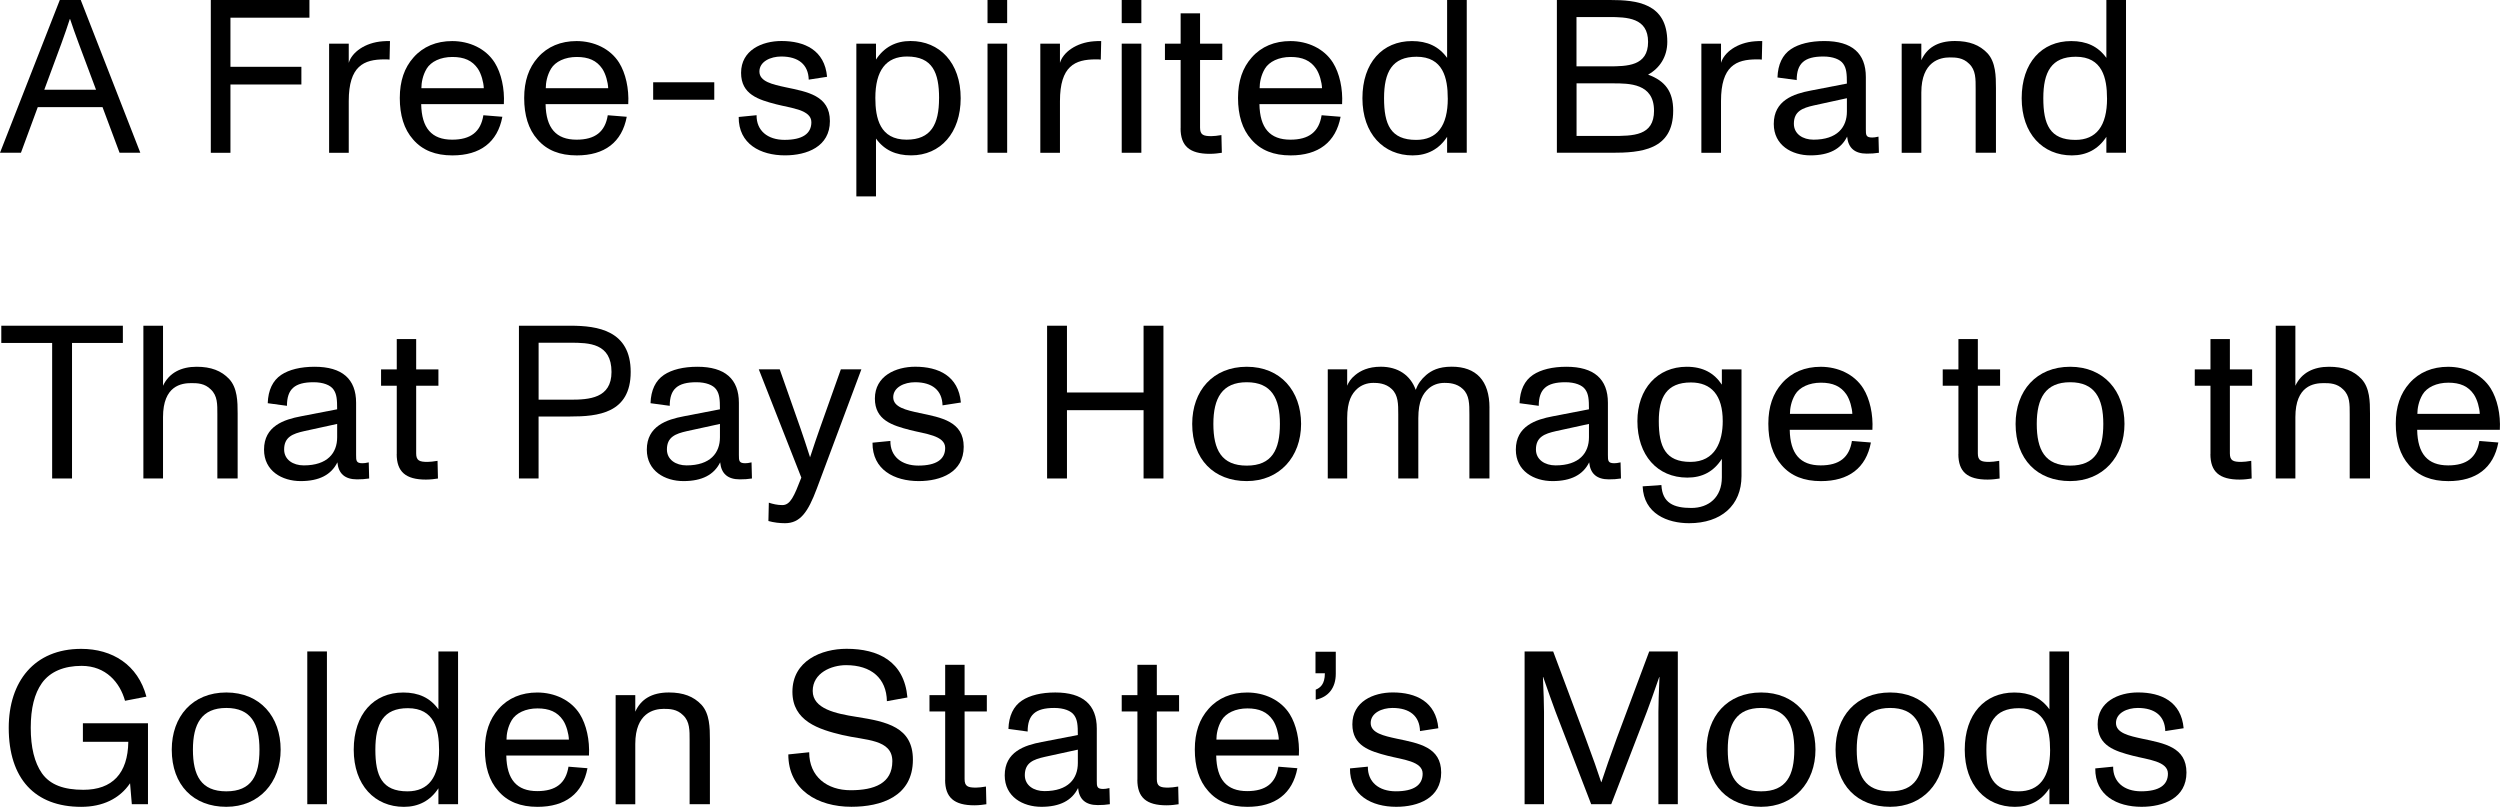 <?xml version="1.0" encoding="UTF-8"?><svg id="Layer_2" xmlns="http://www.w3.org/2000/svg" viewBox="0 0 767.53 247.71"><defs><style>.cls-1{stroke-width:0px;}</style></defs><g id="Outline_SM"><path class="cls-1" d="m31.49,32.9H11.59l-5.16,14H0L18.36,0h6.43l18.29,46.9h-6.37l-5.23-14Zm-2.01-5.36l-5.29-14.14c-.94-2.48-2.01-5.56-2.68-7.57h-.07c-.8,2.48-1.54,4.62-2.61,7.57l-5.23,14.14h15.88Z"/><path class="cls-1" d="m64.72,0h30.28v5.43h-24.25v15.08h21.78v5.43h-21.78v20.97h-6.03V0Z"/><path class="cls-1" d="m119.73,12.6l-.13,5.7c-.4-.07-.94-.07-1.54-.07-6.37,0-10.99,2.01-10.99,12.8v15.88h-6.03V13.4h6.03v5.9c.94-3.22,4.96-6.23,10.45-6.63.47-.07,1.74-.07,2.21-.07Z"/><path class="cls-1" d="m154.7,31.96h-25.39c.13,7.37,3.22,10.92,9.51,10.92,5.69,0,8.78-2.41,9.58-7.5l5.83.47c-1.47,7.84-6.83,11.86-15.34,11.86-5.16,0-9.18-1.54-12.06-4.89-2.81-3.15-4.09-7.5-4.09-12.73s1.41-9.31,4.22-12.46c2.95-3.35,7.04-5.02,11.86-5.02,5.29,0,10.32,2.28,13.06,6.63,2.01,3.22,3.08,7.97,2.81,12.73Zm-23.72-10.85c-1.21,2.01-1.61,4.29-1.61,5.96h19.16c-.07-1.81-.74-4.35-1.81-5.96-1.74-2.55-4.22-3.62-7.84-3.62s-6.57,1.41-7.91,3.62Z"/><path class="cls-1" d="m192.89,31.96h-25.39c.13,7.37,3.22,10.92,9.51,10.92,5.69,0,8.78-2.41,9.58-7.5l5.83.47c-1.47,7.84-6.83,11.86-15.34,11.86-5.16,0-9.18-1.54-12.06-4.89-2.81-3.15-4.09-7.5-4.09-12.73s1.41-9.31,4.22-12.46c2.95-3.35,7.04-5.02,11.86-5.02,5.29,0,10.32,2.28,13.06,6.63,2.01,3.22,3.08,7.97,2.81,12.73Zm-23.72-10.85c-1.21,2.01-1.61,4.29-1.61,5.96h19.16c-.07-1.81-.74-4.35-1.81-5.96-1.74-2.55-4.22-3.62-7.84-3.62s-6.57,1.41-7.91,3.62Z"/><path class="cls-1" d="m200.53,25.26h18.76v5.36h-18.76v-5.36Z"/><path class="cls-1" d="m226.79,35.91l5.49-.54c-.07,4.69,3.35,7.57,8.58,7.57,5.49,0,8.24-1.88,8.24-5.43,0-3.82-6.16-4.29-10.79-5.49-5.43-1.41-10.79-3.01-10.79-9.65,0-6.97,6.43-9.78,12.4-9.78,7.1,0,13.27,2.81,14,10.99l-5.63.87c-.13-4.62-3.15-7.1-8.44-7.1-3.28,0-6.7,1.54-6.7,4.62s4.02,3.95,8.04,4.82c6.7,1.41,13.6,2.55,13.6,10.39s-7.04,10.52-13.8,10.52c-7.5,0-14.27-3.48-14.2-11.79Z"/><path class="cls-1" d="m294.94,30.15c0,10.59-6.16,17.55-15.21,17.55-4.69,0-8.24-1.61-10.79-5.16v17.76h-6.03V13.4h6.03v4.89c2.48-3.82,6.1-5.7,10.59-5.7,8.91,0,15.41,6.63,15.41,17.55Zm-6.63,0c0-7.84-2.01-12.8-9.85-12.8-6.43,0-9.72,4.29-9.72,12.73,0,6.23,1.41,12.8,9.58,12.8,7.5,0,9.98-4.69,9.98-12.73Z"/><path class="cls-1" d="m303.18,0h6.03v7.1h-6.03V0Zm0,13.4h6.03v33.5h-6.03V13.4Z"/><path class="cls-1" d="m338.08,12.6l-.13,5.7c-.4-.07-.94-.07-1.54-.07-6.37,0-10.99,2.01-10.99,12.8v15.88h-6.03V13.4h6.03v5.9c.94-3.22,4.96-6.23,10.45-6.63.47-.07,1.74-.07,2.21-.07Z"/><path class="cls-1" d="m344.38,0h6.03v7.1h-6.03V0Zm0,13.4h6.03v33.5h-6.03V13.4Z"/><path class="cls-1" d="m362.47,39.4v-20.97h-4.82v-5.02h4.82V4.09h5.96v9.31h6.83v5.02h-6.83v20.77c0,2.21,1,2.61,3.48,2.61.74,0,1.94-.13,3.08-.33l.13,5.43c-.87.13-2.21.33-3.69.33-6.23,0-8.98-2.41-8.98-7.84Z"/><path class="cls-1" d="m412.05,31.96h-25.39c.13,7.37,3.22,10.92,9.51,10.92,5.69,0,8.78-2.41,9.58-7.5l5.83.47c-1.47,7.84-6.83,11.86-15.34,11.86-5.16,0-9.18-1.54-12.06-4.89-2.81-3.15-4.09-7.5-4.09-12.73s1.41-9.31,4.22-12.46c2.95-3.35,7.04-5.02,11.86-5.02,5.29,0,10.32,2.28,13.06,6.63,2.01,3.22,3.08,7.97,2.81,12.73Zm-23.72-10.85c-1.21,2.01-1.61,4.29-1.61,5.96h19.16c-.07-1.81-.74-4.35-1.81-5.96-1.74-2.55-4.22-3.62-7.84-3.62s-6.57,1.41-7.91,3.62Z"/><path class="cls-1" d="m450.31,0v46.9h-6.03v-4.89c-2.48,3.82-6.1,5.7-10.59,5.7-8.91,0-15.41-6.63-15.41-17.55s6.16-17.55,15.21-17.55c4.69,0,8.24,1.61,10.79,5.16V0h6.03Zm-5.83,30.22c0-6.23-1.41-12.8-9.58-12.8-7.5,0-9.98,4.69-9.98,12.73s2.01,12.8,9.85,12.8c6.43,0,9.72-4.29,9.72-12.73Z"/><path class="cls-1" d="m513.69,33.97c0,12.19-10.05,12.93-18.89,12.93h-16.82V0h16.35c8.11,0,17.55.94,17.55,12.86,0,4.56-2.35,8.11-5.9,10.05,5.29,1.94,7.71,5.23,7.71,11.06Zm-29.68-13.6h9.78c5.76,0,12.19-.07,12.19-7.5s-6.43-7.64-12.13-7.64h-9.85v15.14Zm23.79,13.6c0-8.38-7.57-8.38-12.66-8.38h-11.12v16.15h10.79c6.63,0,13,0,13-7.77Z"/><path class="cls-1" d="m541.03,12.6l-.13,5.7c-.4-.07-.94-.07-1.54-.07-6.37,0-10.99,2.01-10.99,12.8v15.88h-6.03V13.4h6.03v5.9c.94-3.22,4.96-6.23,10.45-6.63.47-.07,1.74-.07,2.21-.07Z"/><path class="cls-1" d="m576.87,46.9c-1.27.2-2.41.27-3.75.27-3.69,0-5.7-1.74-6.03-5.23-1.88,3.82-5.56,5.76-11.26,5.76s-11.26-3.08-11.26-9.65c0-7.24,6.1-9.25,11.39-10.25l11.06-2.14c0-3.02-.13-4.69-1.14-6.1-.94-1.34-3.15-2.21-6.1-2.21-5.83,0-8.17,2.14-8.17,7.24l-5.9-.8c.13-4.02,1.54-6.97,4.15-8.71,2.41-1.61,5.96-2.48,10.25-2.48,8.44,0,12.73,3.75,12.73,11.06v16.01c0,1.74,0,2.55,1.94,2.55.54,0,1.07-.07,1.94-.27l.13,4.96Zm-9.85-16.75l-10.12,2.21c-3.55.8-6.16,1.81-6.16,5.63,0,3.15,2.75,4.89,6.03,4.89,7.3,0,10.25-3.82,10.25-8.64v-4.09Z"/><path class="cls-1" d="m612.78,27v19.9h-6.23v-19.56c0-3.08.07-5.83-2.01-7.77-1.88-1.88-4.09-1.94-5.96-1.94-2.95,0-8.71,1.21-8.71,10.79v18.49h-6.03V13.4h6.03v5.09c1.68-3.75,4.96-5.9,10.32-5.9,4.42,0,7.57,1.21,9.98,3.75,2.55,2.75,2.61,7.1,2.61,10.65Z"/><path class="cls-1" d="m652.71,0v46.9h-6.03v-4.89c-2.48,3.82-6.1,5.7-10.59,5.7-8.91,0-15.41-6.63-15.41-17.55s6.16-17.55,15.21-17.55c4.69,0,8.24,1.61,10.79,5.16V0h6.03Zm-5.83,30.22c0-6.23-1.41-12.8-9.58-12.8-7.5,0-9.98,4.69-9.98,12.73s2.01,12.8,9.85,12.8c6.43,0,9.72-4.29,9.72-12.73Z"/><path class="cls-1" d="m16.01,105.29H.4v-5.29h37.32v5.29h-15.61v41.61h-6.1v-41.61Z"/><path class="cls-1" d="m72.96,126.87v20.03h-6.23v-19.7c0-3.08.07-5.7-2.01-7.64-1.88-1.88-4.09-1.94-5.96-1.94-3.02,0-8.71.74-8.71,10.45v18.83h-6.03v-46.9h6.03v18.43c1.88-4.02,5.63-5.83,10.32-5.83,4.42,0,7.57,1.21,9.98,3.75,2.55,2.75,2.61,6.97,2.61,10.52Z"/><path class="cls-1" d="m113.36,146.9c-1.27.2-2.41.27-3.75.27-3.69,0-5.7-1.74-6.03-5.23-1.88,3.82-5.56,5.76-11.26,5.76s-11.26-3.08-11.26-9.65c0-7.24,6.1-9.25,11.39-10.25l11.06-2.14c0-3.02-.13-4.69-1.14-6.1-.94-1.34-3.15-2.21-6.1-2.21-5.83,0-8.17,2.14-8.17,7.24l-5.9-.8c.13-4.02,1.54-6.97,4.15-8.71,2.41-1.61,5.96-2.48,10.25-2.48,8.44,0,12.73,3.75,12.73,11.06v16.01c0,1.74,0,2.55,1.94,2.55.54,0,1.07-.07,1.94-.27l.13,4.96Zm-9.85-16.75l-10.12,2.21c-3.55.8-6.16,1.81-6.16,5.63,0,3.15,2.75,4.89,6.03,4.89,7.3,0,10.25-3.82,10.25-8.64v-4.09Z"/><path class="cls-1" d="m121.81,139.4v-20.97h-4.82v-5.02h4.82v-9.31h5.96v9.31h6.83v5.02h-6.83v20.77c0,2.21,1,2.61,3.48,2.61.74,0,1.94-.13,3.08-.33l.13,5.43c-.87.13-2.21.33-3.69.33-6.23,0-8.98-2.41-8.98-7.84Z"/><path class="cls-1" d="m159.33,100h15.81c8.38,0,18.49,1.47,18.49,14.2s-10.12,13.67-18.56,13.67h-9.72v19.03h-6.03v-46.9Zm15.75,22.71c5.76,0,12.66-.4,12.66-8.51,0-8.84-6.9-8.98-12.6-8.98h-9.78v17.49h9.72Z"/><path class="cls-1" d="m230.88,146.9c-1.27.2-2.41.27-3.75.27-3.69,0-5.7-1.74-6.03-5.23-1.88,3.82-5.56,5.76-11.26,5.76s-11.26-3.08-11.26-9.65c0-7.24,6.1-9.25,11.39-10.25l11.06-2.14c0-3.02-.13-4.69-1.14-6.1-.94-1.34-3.15-2.21-6.1-2.21-5.83,0-8.17,2.14-8.17,7.24l-5.9-.8c.13-4.02,1.54-6.97,4.15-8.71,2.41-1.61,5.96-2.48,10.25-2.48,8.44,0,12.73,3.75,12.73,11.06v16.01c0,1.74,0,2.55,1.94,2.55.54,0,1.07-.07,1.94-.27l.13,4.96Zm-9.85-16.75l-10.12,2.21c-3.55.8-6.16,1.81-6.16,5.63,0,3.15,2.75,4.89,6.03,4.89,7.3,0,10.25-3.82,10.25-8.64v-4.09Z"/><path class="cls-1" d="m264.45,113.4l-13.67,36.58c-2.75,7.37-5.16,10.65-9.78,10.65-1.61,0-3.42-.2-5.09-.67l.13-5.63c1.21.4,2.61.74,4.15.74,2.48,0,3.62-2.75,5.83-8.44l-13.06-33.23h6.43l6.36,18.09c.8,2.28,1.88,5.56,2.95,8.91,1.34-4.09,2.08-6.23,3.02-8.91l6.43-18.09h6.3Z"/><path class="cls-1" d="m267.87,135.91l5.49-.54c-.07,4.69,3.35,7.57,8.58,7.57,5.49,0,8.24-1.88,8.24-5.43,0-3.82-6.16-4.29-10.79-5.49-5.43-1.41-10.79-3.01-10.79-9.65,0-6.97,6.43-9.78,12.4-9.78,7.1,0,13.27,2.81,14,10.99l-5.63.87c-.13-4.62-3.15-7.1-8.44-7.1-3.28,0-6.7,1.54-6.7,4.62s4.02,3.95,8.04,4.82c6.7,1.41,13.6,2.55,13.6,10.39s-7.04,10.52-13.8,10.52c-7.5,0-14.27-3.48-14.2-11.79Z"/><path class="cls-1" d="m321.47,100h6.1v20.5h23.52v-20.5h6.1v46.9h-6.1v-20.97h-23.52v20.97h-6.1v-46.9Z"/><path class="cls-1" d="m366.02,130.15c0-10.18,6.37-17.55,16.75-17.55s16.68,7.44,16.68,17.55-6.63,17.55-16.68,17.55-16.75-6.63-16.75-17.55Zm26.93,0c0-7.91-2.61-12.8-10.18-12.8s-10.25,4.89-10.25,12.8,2.48,12.8,10.25,12.8,10.18-4.89,10.18-12.8Z"/><path class="cls-1" d="m457.28,125.19v21.71h-6.16v-19.7c0-3.15,0-5.9-2.01-7.77-1.88-1.81-4.35-1.88-5.63-1.88-2.01,0-3.69.67-4.96,1.81-1.61,1.47-3.08,3.69-3.08,9.05v18.49h-6.16v-19.7c0-3.15,0-5.9-2.01-7.77-1.88-1.81-4.36-1.88-5.63-1.88-2.08,0-3.75.74-4.96,1.81-1.61,1.47-3.08,3.69-3.08,9.05v18.49h-5.96v-33.5h5.96v5.02c.4-1,1.07-2.14,2.48-3.28,1.54-1.27,3.95-2.55,7.84-2.55,5.29,0,9.11,2.61,10.72,7.1.67-1.81,1.67-3.22,3.22-4.56,1.61-1.34,3.75-2.55,7.84-2.55,7.5,0,11.59,4.29,11.59,12.6Z"/><path class="cls-1" d="m497.68,146.9c-1.27.2-2.41.27-3.75.27-3.69,0-5.7-1.74-6.03-5.23-1.88,3.82-5.56,5.76-11.26,5.76s-11.26-3.08-11.26-9.65c0-7.24,6.1-9.25,11.39-10.25l11.06-2.14c0-3.02-.13-4.69-1.14-6.1-.94-1.34-3.15-2.21-6.1-2.21-5.83,0-8.17,2.14-8.17,7.24l-5.9-.8c.13-4.02,1.54-6.97,4.15-8.71,2.41-1.61,5.96-2.48,10.25-2.48,8.44,0,12.73,3.75,12.73,11.06v16.01c0,1.74,0,2.55,1.94,2.55.54,0,1.07-.07,1.94-.27l.13,4.96Zm-9.85-16.75l-10.12,2.21c-3.55.8-6.16,1.81-6.16,5.63,0,3.15,2.75,4.89,6.03,4.89,7.3,0,10.25-3.82,10.25-8.64v-4.09Z"/><path class="cls-1" d="m534.66,113.4v32.76c0,8.98-6.23,14.47-16.08,14.47-6.63,0-13.94-2.88-14.27-11.32l5.76-.4c.27,5.56,3.82,7.04,9.18,7.04s9.38-3.28,9.38-9.38v-5.7c-2.48,3.89-5.96,5.76-10.59,5.76-9.25,0-15.34-6.9-15.34-17.35,0-9.92,6.16-16.68,15.14-16.68,5.02,0,8.44,1.94,10.79,5.49v-4.69h6.03Zm-5.76,15.88c0-7.91-3.48-11.86-9.78-11.86-7.5,0-9.85,4.62-9.85,11.86,0,7.84,2.01,12.53,9.71,12.53s9.92-6.36,9.92-12.53Z"/><path class="cls-1" d="m574.86,131.96h-25.39c.13,7.37,3.22,10.92,9.51,10.92,5.69,0,8.78-2.41,9.58-7.5l5.83.47c-1.47,7.84-6.83,11.86-15.34,11.86-5.16,0-9.18-1.54-12.06-4.89-2.81-3.15-4.09-7.5-4.09-12.73s1.41-9.31,4.22-12.46c2.95-3.35,7.04-5.02,11.86-5.02,5.29,0,10.32,2.28,13.06,6.63,2.01,3.22,3.08,7.97,2.81,12.73Zm-23.72-10.85c-1.21,2.01-1.61,4.29-1.61,5.96h19.16c-.07-1.81-.74-4.35-1.81-5.96-1.74-2.55-4.22-3.62-7.84-3.62s-6.57,1.41-7.91,3.62Z"/><path class="cls-1" d="m601.26,139.4v-20.97h-4.82v-5.02h4.82v-9.31h5.96v9.31h6.83v5.02h-6.83v20.77c0,2.21,1,2.61,3.48,2.61.74,0,1.94-.13,3.08-.33l.13,5.43c-.87.13-2.21.33-3.69.33-6.23,0-8.98-2.41-8.98-7.84Z"/><path class="cls-1" d="m618.81,130.15c0-10.18,6.37-17.55,16.75-17.55s16.68,7.44,16.68,17.55-6.63,17.55-16.68,17.55-16.75-6.63-16.75-17.55Zm26.93,0c0-7.91-2.61-12.8-10.18-12.8s-10.25,4.89-10.25,12.8,2.48,12.8,10.25,12.8,10.18-4.89,10.18-12.8Z"/><path class="cls-1" d="m678.64,139.4v-20.97h-4.82v-5.02h4.82v-9.31h5.96v9.31h6.83v5.02h-6.83v20.77c0,2.21,1,2.61,3.48,2.61.74,0,1.94-.13,3.08-.33l.13,5.43c-.87.13-2.21.33-3.69.33-6.23,0-8.98-2.41-8.98-7.84Z"/><path class="cls-1" d="m727.62,126.87v20.03h-6.23v-19.7c0-3.08.07-5.7-2.01-7.64-1.88-1.88-4.09-1.94-5.96-1.94-3.02,0-8.71.74-8.71,10.45v18.83h-6.03v-46.9h6.03v18.43c1.88-4.02,5.63-5.83,10.32-5.83,4.42,0,7.57,1.21,9.98,3.75,2.55,2.75,2.61,6.97,2.61,10.52Z"/><path class="cls-1" d="m767.49,131.96h-25.39c.13,7.37,3.22,10.92,9.51,10.92,5.69,0,8.78-2.41,9.58-7.5l5.83.47c-1.47,7.84-6.83,11.86-15.34,11.86-5.16,0-9.18-1.54-12.06-4.89-2.81-3.15-4.09-7.5-4.09-12.73s1.41-9.31,4.22-12.46c2.95-3.35,7.04-5.02,11.86-5.02,5.29,0,10.32,2.28,13.06,6.63,2.01,3.22,3.08,7.97,2.81,12.73Zm-23.72-10.85c-1.21,2.01-1.61,4.29-1.61,5.96h19.16c-.07-1.81-.74-4.35-1.81-5.96-1.74-2.55-4.22-3.62-7.84-3.62s-6.57,1.41-7.91,3.62Z"/><path class="cls-1" d="m45.43,222.04v24.86h-4.96l-.54-6.43c-3.22,4.76-8.44,7.24-15.01,7.24-14.2,0-22.24-8.64-22.24-24.25,0-14.2,7.84-24.25,22.24-24.25,9.58,0,17.42,4.89,20.03,14.67l-6.57,1.27c-1.54-5.56-5.83-10.72-13.33-10.72-5.36,0-9.65,1.74-12.19,5.29-2.28,3.22-3.42,7.71-3.42,13.73s1.14,10.65,3.42,13.94c2.55,3.62,6.83,5.09,12.73,5.09,8.91,0,13.67-5.03,13.8-14.74h-13.94v-5.69h19.97Z"/><path class="cls-1" d="m52.73,230.15c0-10.18,6.37-17.55,16.75-17.55s16.68,7.44,16.68,17.55-6.63,17.55-16.68,17.55-16.75-6.63-16.75-17.55Zm26.93,0c0-7.91-2.61-12.8-10.18-12.8s-10.25,4.89-10.25,12.8,2.48,12.8,10.25,12.8,10.18-4.89,10.18-12.8Z"/><path class="cls-1" d="m94.34,200h6.03v46.9h-6.03v-46.9Z"/><path class="cls-1" d="m140.63,200v46.9h-6.03v-4.89c-2.48,3.82-6.1,5.7-10.59,5.7-8.91,0-15.41-6.63-15.41-17.55s6.16-17.55,15.21-17.55c4.69,0,8.24,1.61,10.79,5.16v-17.76h6.03Zm-5.83,30.22c0-6.23-1.41-12.8-9.58-12.8-7.5,0-9.98,4.69-9.98,12.73s2.01,12.8,9.85,12.8c6.43,0,9.72-4.29,9.72-12.73Z"/><path class="cls-1" d="m180.83,231.96h-25.39c.13,7.37,3.22,10.92,9.51,10.92,5.69,0,8.78-2.41,9.58-7.5l5.83.47c-1.47,7.84-6.83,11.86-15.34,11.86-5.16,0-9.18-1.54-12.06-4.89-2.81-3.15-4.09-7.5-4.09-12.73s1.41-9.31,4.22-12.46c2.95-3.35,7.04-5.02,11.86-5.02,5.29,0,10.32,2.28,13.06,6.63,2.01,3.22,3.08,7.97,2.81,12.73Zm-23.72-10.85c-1.21,2.01-1.61,4.29-1.61,5.96h19.16c-.07-1.81-.74-4.35-1.81-5.96-1.74-2.55-4.22-3.62-7.84-3.62s-6.57,1.41-7.91,3.62Z"/><path class="cls-1" d="m217.95,227v19.9h-6.23v-19.56c0-3.08.07-5.83-2.01-7.77-1.88-1.88-4.09-1.94-5.96-1.94-2.95,0-8.71,1.21-8.71,10.79v18.49h-6.03v-33.5h6.03v5.09c1.68-3.75,4.96-5.9,10.32-5.9,4.42,0,7.57,1.21,9.98,3.75,2.55,2.75,2.61,7.1,2.61,10.65Z"/><path class="cls-1" d="m242,231.62l6.43-.67c0,7.5,5.49,11.66,12.73,11.66s12.8-2.08,12.8-8.91-8.31-6.37-15.34-8.04c-7.3-1.74-15.34-4.29-15.34-13.27,0-9.58,8.98-13.2,16.62-13.2,9.72,0,17.69,3.82,18.69,14.94l-6.3,1.14c-.13-7.04-4.82-11.06-12.53-11.06-4.56,0-10.25,2.41-10.25,7.91s7.1,6.97,13.47,7.97c9.31,1.47,17.29,3.15,17.29,13.13,0,11.39-9.85,14.47-18.89,14.47-10.32,0-19.36-5.16-19.36-16.08Z"/><path class="cls-1" d="m290.18,239.4v-20.97h-4.82v-5.02h4.82v-9.31h5.96v9.31h6.83v5.02h-6.83v20.77c0,2.21,1,2.61,3.48,2.61.74,0,1.94-.13,3.08-.33l.13,5.43c-.87.13-2.21.33-3.69.33-6.23,0-8.98-2.41-8.98-7.84Z"/><path class="cls-1" d="m340.76,246.9c-1.27.2-2.41.27-3.75.27-3.69,0-5.7-1.74-6.03-5.23-1.88,3.82-5.56,5.76-11.26,5.76s-11.26-3.08-11.26-9.65c0-7.24,6.1-9.25,11.39-10.25l11.06-2.14c0-3.02-.13-4.69-1.14-6.1-.94-1.34-3.15-2.21-6.1-2.21-5.83,0-8.17,2.14-8.17,7.24l-5.9-.8c.13-4.02,1.54-6.97,4.15-8.71,2.41-1.61,5.96-2.48,10.25-2.48,8.44,0,12.73,3.75,12.73,11.06v16.01c0,1.74,0,2.55,1.94,2.55.54,0,1.07-.07,1.94-.27l.13,4.96Zm-9.85-16.75l-10.12,2.21c-3.55.8-6.16,1.81-6.16,5.63,0,3.15,2.75,4.89,6.03,4.89,7.3,0,10.25-3.82,10.25-8.64v-4.09Z"/><path class="cls-1" d="m349.2,239.4v-20.97h-4.82v-5.02h4.82v-9.31h5.96v9.31h6.83v5.02h-6.83v20.77c0,2.21,1,2.61,3.48,2.61.74,0,1.94-.13,3.08-.33l.13,5.43c-.87.13-2.21.33-3.69.33-6.23,0-8.98-2.41-8.98-7.84Z"/><path class="cls-1" d="m398.78,231.96h-25.39c.13,7.37,3.22,10.92,9.51,10.92,5.69,0,8.78-2.41,9.58-7.5l5.83.47c-1.47,7.84-6.83,11.86-15.34,11.86-5.16,0-9.18-1.54-12.06-4.89-2.81-3.15-4.09-7.5-4.09-12.73s1.41-9.31,4.22-12.46c2.95-3.35,7.04-5.02,11.86-5.02,5.29,0,10.32,2.28,13.06,6.63,2.01,3.22,3.08,7.97,2.81,12.73Zm-23.72-10.85c-1.21,2.01-1.61,4.29-1.61,5.96h19.16c-.07-1.81-.74-4.35-1.81-5.96-1.74-2.55-4.22-3.62-7.84-3.62s-6.57,1.41-7.91,3.62Z"/><path class="cls-1" d="m403.94,211.73c1.34-.54,2.81-1.61,2.81-5.02h-2.88v-6.63h6.23v6.77c0,4.35-2.28,7.17-6.16,7.97v-3.08Z"/><path class="cls-1" d="m414.46,235.91l5.49-.54c-.07,4.69,3.35,7.57,8.58,7.57,5.49,0,8.24-1.88,8.24-5.43,0-3.82-6.16-4.29-10.79-5.49-5.43-1.41-10.79-3.01-10.79-9.65,0-6.97,6.43-9.78,12.4-9.78,7.1,0,13.27,2.81,14,10.99l-5.63.87c-.13-4.62-3.15-7.1-8.44-7.1-3.28,0-6.7,1.54-6.7,4.62s4.02,3.95,8.04,4.82c6.7,1.41,13.6,2.55,13.6,10.39s-7.04,10.52-13.8,10.52c-7.5,0-14.27-3.48-14.2-11.79Z"/><path class="cls-1" d="m468.06,200h8.78l9.92,26.53c2.21,5.9,3.82,10.52,4.82,13.6h.07c1-3.08,2.95-8.71,4.76-13.6l9.92-26.53h8.78v46.9h-5.96v-28.34c0-1.41.13-6.9.33-10.72h-.07c-1.74,5.03-2.95,8.44-3.82,10.72l-10.92,28.34h-6.16l-10.92-28.34c-.87-2.28-2.34-6.5-3.82-10.72h-.07c.2,3.82.33,9.31.33,10.72v28.34h-5.96v-46.9Z"/><path class="cls-1" d="m523.94,230.15c0-10.18,6.37-17.55,16.75-17.55s16.68,7.44,16.68,17.55-6.63,17.55-16.68,17.55-16.75-6.63-16.75-17.55Zm26.93,0c0-7.91-2.61-12.8-10.18-12.8s-10.25,4.89-10.25,12.8,2.48,12.8,10.25,12.8,10.18-4.89,10.18-12.8Z"/><path class="cls-1" d="m563.54,230.15c0-10.18,6.37-17.55,16.75-17.55s16.68,7.44,16.68,17.55-6.63,17.55-16.68,17.55-16.75-6.63-16.75-17.55Zm26.93,0c0-7.91-2.61-12.8-10.18-12.8s-10.25,4.89-10.25,12.8,2.48,12.8,10.25,12.8,10.18-4.89,10.18-12.8Z"/><path class="cls-1" d="m635.23,200v46.9h-6.03v-4.89c-2.48,3.82-6.1,5.7-10.59,5.7-8.91,0-15.41-6.63-15.41-17.55s6.16-17.55,15.21-17.55c4.69,0,8.24,1.61,10.79,5.16v-17.76h6.03Zm-5.83,30.22c0-6.23-1.41-12.8-9.58-12.8-7.5,0-9.98,4.69-9.98,12.73s2.01,12.8,9.85,12.8c6.43,0,9.72-4.29,9.72-12.73Z"/><path class="cls-1" d="m643.27,235.91l5.49-.54c-.07,4.69,3.35,7.57,8.58,7.57,5.49,0,8.24-1.88,8.24-5.43,0-3.82-6.16-4.29-10.79-5.49-5.43-1.41-10.79-3.01-10.79-9.65,0-6.97,6.43-9.78,12.4-9.78,7.1,0,13.27,2.81,14,10.99l-5.63.87c-.13-4.62-3.15-7.1-8.44-7.1-3.28,0-6.7,1.54-6.7,4.62s4.02,3.95,8.04,4.82c6.7,1.41,13.6,2.55,13.6,10.39s-7.04,10.52-13.8,10.52c-7.5,0-14.27-3.48-14.2-11.79Z"/></g></svg>